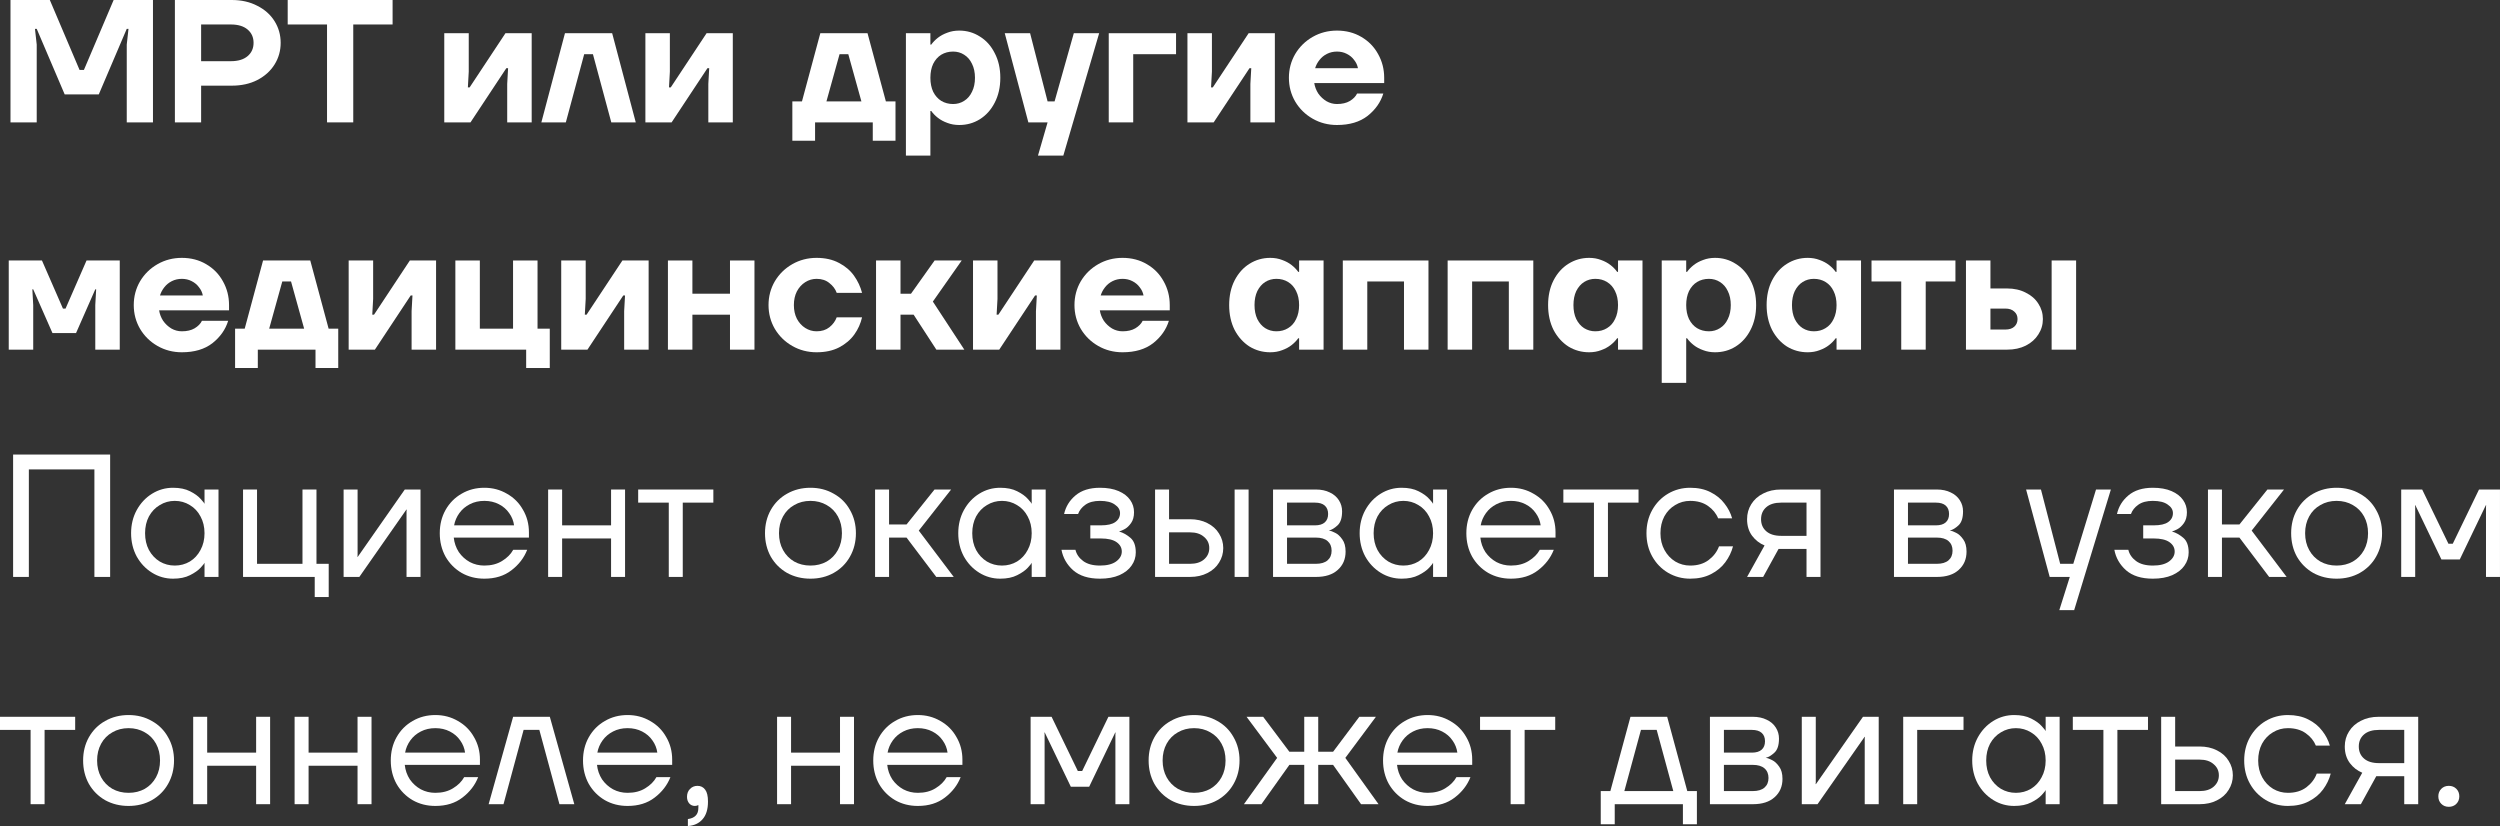 <?xml version="1.0" encoding="UTF-8"?> <svg xmlns="http://www.w3.org/2000/svg" viewBox="0 0 285.998 94.5" fill="none"><rect x="0" y="0" width="285.998" height="94.5" fill="#333333" stroke="none"/><path d="M1.2 14V0H5.7L9.1 8H9.6L13 0H17.5V14H14.5V5.1L14.7 3.3H14.5L11.3 10.8H7.4L4.2 3.3H4L4.2 5.1V14H1.2Z" fill="white"></path><path d="M20.008 14V0H26.508C27.615 0 28.588 0.22 29.428 0.66C30.282 1.087 30.942 1.673 31.408 2.42C31.875 3.167 32.108 3.993 32.108 4.9C32.108 5.807 31.875 6.633 31.408 7.38C30.942 8.127 30.282 8.72 29.428 9.16C28.588 9.587 27.615 9.8 26.508 9.8H23.008V14H20.008ZM26.408 7C27.235 7 27.875 6.807 28.328 6.42C28.782 6.033 29.008 5.527 29.008 4.9C29.008 4.273 28.782 3.767 28.328 3.38C27.875 2.993 27.235 2.8 26.408 2.8H23.008V7H26.408Z" fill="white"></path><path d="M37.412 14V2.8H32.912V0H44.912V2.8H40.412V14H37.412Z" fill="white"></path><path d="M50.824 14V3.8H53.624V8.2L53.524 10H53.724L57.824 3.8H60.824V14H58.024V9.6L58.124 7.8H57.924L53.824 14H50.824Z" fill="white"></path><path d="M61.931 14L64.631 3.8H70.031L72.731 14H69.931L67.831 6.2H66.831L64.731 14H61.931Z" fill="white"></path><path d="M73.832 14V3.8H76.632V8.2L76.532 10H76.732L80.832 3.8H83.832V14H81.032V9.6L81.132 7.8H80.932L76.832 14H73.832Z" fill="white"></path><path d="M90.644 16.1V11.6H91.744L93.844 3.8H99.244L101.344 11.6H102.444V16.1H99.844V14H93.244V16.1H90.644ZM94.544 11.6H98.544L97.044 6.2H96.044L94.544 11.6Z" fill="white"></path><path d="M103.636 17.8V3.8H106.436V5.1H106.536C106.736 4.82 106.989 4.56 107.296 4.32C107.603 4.08 107.963 3.887 108.376 3.74C108.789 3.58 109.243 3.5 109.736 3.5C110.603 3.5 111.389 3.727 112.096 4.18C112.816 4.62 113.383 5.253 113.796 6.08C114.223 6.893 114.436 7.833 114.436 8.9C114.436 9.967 114.223 10.913 113.796 11.74C113.383 12.553 112.816 13.187 112.096 13.64C111.389 14.08 110.603 14.3 109.736 14.3C109.243 14.3 108.789 14.22 108.376 14.06C107.963 13.913 107.603 13.72 107.296 13.48C106.989 13.24 106.736 12.98 106.536 12.7H106.436V17.8H103.636ZM109.036 11.9C109.503 11.9 109.923 11.78 110.296 11.54C110.683 11.3 110.983 10.953 111.196 10.5C111.423 10.047 111.536 9.513 111.536 8.9C111.536 8.287 111.423 7.753 111.196 7.3C110.983 6.847 110.683 6.5 110.296 6.26C109.923 6.02 109.503 5.9 109.036 5.9C108.529 5.9 108.076 6.02 107.676 6.26C107.289 6.5 106.983 6.847 106.756 7.3C106.543 7.753 106.436 8.287 106.436 8.9C106.436 9.513 106.543 10.047 106.756 10.5C106.983 10.953 107.289 11.3 107.676 11.54C108.076 11.78 108.529 11.9 109.036 11.9Z" fill="white"></path><path d="M118.743 17.8L119.843 14H117.643L114.943 3.8H117.843L119.843 11.6H120.643L122.843 3.8H125.743L121.643 17.8H118.743Z" fill="white"></path><path d="M126.839 14V3.8H134.539V6.2H129.639V14H126.839Z" fill="white"></path><path d="M135.843 14V3.8H138.643V8.2L138.543 10H138.743L142.843 3.8H145.843V14H143.043V9.6L143.143 7.8H142.943L138.843 14H135.843Z" fill="white"></path><path d="M152.95 14.3C151.937 14.3 151.01 14.06 150.17 13.58C149.33 13.1 148.663 12.447 148.17 11.62C147.69 10.793 147.45 9.887 147.45 8.9C147.45 7.913 147.69 7.007 148.17 6.18C148.663 5.353 149.33 4.7 150.17 4.22C151.01 3.74 151.937 3.5 152.95 3.5C153.99 3.5 154.917 3.74 155.73 4.22C156.557 4.7 157.197 5.353 157.65 6.18C158.117 7.007 158.35 7.913 158.35 8.9V9.5H150.35C150.417 9.927 150.57 10.327 150.81 10.7C151.063 11.06 151.377 11.353 151.75 11.58C152.123 11.793 152.523 11.9 152.95 11.9C153.537 11.9 154.023 11.787 154.41 11.56C154.81 11.32 155.09 11.033 155.25 10.7H158.25C157.943 11.7 157.343 12.553 156.45 13.26C155.557 13.953 154.39 14.3 152.95 14.3ZM155.35 7.8C155.283 7.453 155.137 7.14 154.91 6.86C154.697 6.567 154.417 6.333 154.07 6.16C153.737 5.987 153.363 5.9 152.95 5.9C152.537 5.9 152.157 5.987 151.81 6.16C151.463 6.333 151.177 6.567 150.95 6.86C150.723 7.14 150.557 7.453 150.45 7.8H155.35Z" fill="white"></path><path d="M1 40V29.8H4.8L7.2 35.3H7.5L9.9 29.8H13.7V40H10.9V34.9L11 33.1H10.9L8.7 38.1H6L3.8 33.1H3.7L3.8 34.9V40H1Z" fill="white"></path><path d="M20.802 40.3C19.789 40.3 18.862 40.06 18.022 39.58C17.182 39.1 16.516 38.447 16.022 37.62C15.542 36.793 15.302 35.887 15.302 34.9C15.302 33.913 15.542 33.007 16.022 32.18C16.516 31.353 17.182 30.7 18.022 30.22C18.862 29.74 19.789 29.5 20.802 29.5C21.842 29.5 22.769 29.74 23.582 30.22C24.409 30.7 25.049 31.353 25.502 32.18C25.969 33.007 26.202 33.913 26.202 34.9V35.5H18.202C18.269 35.927 18.422 36.327 18.662 36.7C18.916 37.06 19.229 37.353 19.602 37.58C19.976 37.793 20.376 37.9 20.802 37.9C21.389 37.9 21.876 37.787 22.262 37.56C22.662 37.32 22.942 37.033 23.102 36.7H26.102C25.796 37.7 25.196 38.553 24.302 39.26C23.409 39.953 22.242 40.3 20.802 40.3ZM23.202 33.8C23.136 33.453 22.989 33.14 22.762 32.86C22.549 32.567 22.269 32.333 21.922 32.16C21.589 31.987 21.216 31.9 20.802 31.9C20.389 31.9 20.009 31.987 19.662 32.16C19.316 32.333 19.029 32.567 18.802 32.86C18.576 33.14 18.409 33.453 18.302 33.8H23.202Z" fill="white"></path><path d="M26.894 42.1V37.6H27.994L30.094 29.8H35.494L37.594 37.6H38.694V42.1H36.094V40H29.494V42.1H26.894ZM30.794 37.6H34.794L33.294 32.2H32.294L30.794 37.6Z" fill="white"></path><path d="M39.887 40V29.8H42.687V34.2L42.587 36H42.787L46.886 29.8H49.886V40H47.086V35.6L47.186 33.8H46.986L42.887 40H39.887Z" fill="white"></path><path d="M60.193 42.1V40H52.093V29.8H54.893V37.6H58.693V29.8H61.493V37.6H62.893V42.1H60.193Z" fill="white"></path><path d="M64.203 40V29.8H67.003V34.2L66.903 36H67.103L71.203 29.8H74.203V40H71.403V35.6L71.503 33.8H71.303L67.203 40H64.203Z" fill="white"></path><path d="M76.41 40V29.8H79.21V33.6H83.51V29.8H86.31V40H83.51V36H79.21V40H76.41Z" fill="white"></path><path d="M93.419 40.3C92.406 40.3 91.479 40.06 90.639 39.58C89.799 39.1 89.132 38.447 88.639 37.62C88.159 36.793 87.919 35.887 87.919 34.9C87.919 33.913 88.159 33.007 88.639 32.18C89.132 31.353 89.799 30.7 90.639 30.22C91.479 29.74 92.406 29.5 93.419 29.5C94.406 29.5 95.259 29.693 95.979 30.08C96.699 30.453 97.272 30.94 97.699 31.54C98.126 32.14 98.432 32.793 98.619 33.5H95.719C95.559 33.06 95.279 32.687 94.879 32.38C94.492 32.06 94.006 31.9 93.419 31.9C92.952 31.9 92.519 32.027 92.119 32.28C91.719 32.533 91.399 32.887 91.159 33.34C90.932 33.793 90.819 34.313 90.819 34.9C90.819 35.487 90.932 36.007 91.159 36.46C91.399 36.913 91.719 37.267 92.119 37.52C92.519 37.773 92.952 37.9 93.419 37.9C94.006 37.9 94.492 37.747 94.879 37.44C95.279 37.12 95.559 36.74 95.719 36.3H98.619C98.459 37.007 98.166 37.66 97.739 38.26C97.312 38.86 96.732 39.353 95.999 39.74C95.279 40.113 94.419 40.3 93.419 40.3Z" fill="white"></path><path d="M100.218 40V29.8H103.018V33.6H104.218L106.918 29.8H110.018L106.718 34.5L110.318 40H107.118L104.518 36H103.018V40H100.218Z" fill="white"></path><path d="M111.312 40V29.8H114.112V34.2L114.012 36H114.212L118.312 29.8H121.312V40H118.512V35.6L118.612 33.8H118.412L114.312 40H111.312Z" fill="white"></path><path d="M128.419 40.3C127.406 40.3 126.479 40.06 125.639 39.58C124.799 39.1 124.132 38.447 123.639 37.62C123.159 36.793 122.919 35.887 122.919 34.9C122.919 33.913 123.159 33.007 123.639 32.18C124.132 31.353 124.799 30.7 125.639 30.22C126.479 29.74 127.406 29.5 128.419 29.5C129.459 29.5 130.386 29.74 131.199 30.22C132.026 30.7 132.666 31.353 133.119 32.18C133.586 33.007 133.819 33.913 133.819 34.9V35.5H125.819C125.886 35.927 126.039 36.327 126.279 36.7C126.532 37.06 126.846 37.353 127.219 37.58C127.592 37.793 127.992 37.9 128.419 37.9C129.006 37.9 129.492 37.787 129.879 37.56C130.279 37.32 130.559 37.033 130.719 36.7H133.719C133.412 37.7 132.812 38.553 131.919 39.26C131.026 39.953 129.859 40.3 128.419 40.3ZM130.819 33.8C130.752 33.453 130.606 33.14 130.379 32.86C130.166 32.567 129.886 32.333 129.539 32.16C129.206 31.987 128.832 31.9 128.419 31.9C128.006 31.9 127.626 31.987 127.279 32.16C126.932 32.333 126.646 32.567 126.419 32.86C126.192 33.14 126.026 33.453 125.919 33.8H130.819Z" fill="white"></path><path d="M145.316 40.3C144.45 40.3 143.656 40.08 142.936 39.64C142.23 39.187 141.663 38.553 141.236 37.74C140.823 36.913 140.616 35.967 140.616 34.9C140.616 33.833 140.823 32.893 141.236 32.08C141.663 31.253 142.23 30.62 142.936 30.18C143.656 29.727 144.45 29.5 145.316 29.5C145.81 29.5 146.263 29.58 146.676 29.74C147.09 29.887 147.45 30.08 147.756 30.32C148.063 30.56 148.316 30.82 148.516 31.1H148.616V29.8H151.416V40H148.616V38.7H148.516C148.316 38.98 148.063 39.24 147.756 39.48C147.45 39.72 147.09 39.913 146.676 40.06C146.263 40.22 145.81 40.3 145.316 40.3ZM146.016 37.9C146.523 37.9 146.97 37.78 147.356 37.54C147.756 37.3 148.063 36.953 148.276 36.5C148.503 36.047 148.616 35.513 148.616 34.9C148.616 34.287 148.503 33.753 148.276 33.3C148.063 32.847 147.756 32.5 147.356 32.26C146.97 32.02 146.523 31.9 146.016 31.9C145.55 31.9 145.123 32.02 144.736 32.26C144.363 32.5 144.063 32.847 143.836 33.3C143.623 33.753 143.516 34.287 143.516 34.9C143.516 35.513 143.623 36.047 143.836 36.5C144.063 36.953 144.363 37.3 144.736 37.54C145.123 37.78 145.55 37.9 146.016 37.9Z" fill="white"></path><path d="M153.616 40V29.8H163.416V40H160.616V32.2H156.416V40H153.616Z" fill="white"></path><path d="M165.609 40V29.8H175.409V40H172.609V32.2H168.409V40H165.609Z" fill="white"></path><path d="M181.8 40.3C180.934 40.3 180.141 40.08 179.421 39.64C178.714 39.187 178.147 38.553 177.721 37.74C177.307 36.913 177.101 35.967 177.101 34.9C177.101 33.833 177.307 32.893 177.721 32.08C178.147 31.253 178.714 30.62 179.421 30.18C180.141 29.727 180.934 29.5 181.8 29.5C182.294 29.5 182.747 29.58 183.16 29.74C183.574 29.887 183.934 30.08 184.24 30.32C184.547 30.56 184.8 30.82 185 31.1H185.1V29.8H187.9V40H185.1V38.7H185C184.8 38.98 184.547 39.24 184.24 39.48C183.934 39.72 183.574 39.913 183.16 40.06C182.747 40.22 182.294 40.3 181.8 40.3ZM182.5 37.9C183.007 37.9 183.454 37.78 183.84 37.54C184.24 37.3 184.547 36.953 184.76 36.5C184.987 36.047 185.1 35.513 185.1 34.9C185.1 34.287 184.987 33.753 184.76 33.3C184.547 32.847 184.24 32.5 183.84 32.26C183.454 32.02 183.007 31.9 182.5 31.9C182.034 31.9 181.607 32.02 181.22 32.26C180.847 32.5 180.547 32.847 180.32 33.3C180.107 33.753 180.001 34.287 180.001 34.9C180.001 35.513 180.107 36.047 180.32 36.5C180.547 36.953 180.847 37.3 181.22 37.54C181.607 37.78 182.034 37.9 182.5 37.9Z" fill="white"></path><path d="M190.1 43.8V29.8H192.9V31.1H193C193.2 30.82 193.454 30.56 193.76 30.32C194.067 30.08 194.427 29.887 194.84 29.74C195.254 29.58 195.707 29.5 196.2 29.5C197.067 29.5 197.854 29.727 198.56 30.18C199.28 30.62 199.847 31.253 200.26 32.08C200.687 32.893 200.9 33.833 200.9 34.9C200.9 35.967 200.687 36.913 200.26 37.74C199.847 38.553 199.28 39.187 198.56 39.64C197.854 40.08 197.067 40.3 196.2 40.3C195.707 40.3 195.254 40.22 194.84 40.06C194.427 39.913 194.067 39.72 193.76 39.48C193.454 39.24 193.2 38.98 193 38.7H192.9V43.8H190.1ZM195.5 37.9C195.967 37.9 196.387 37.78 196.76 37.54C197.147 37.3 197.447 36.953 197.66 36.5C197.887 36.047 198 35.513 198 34.9C198 34.287 197.887 33.753 197.66 33.3C197.447 32.847 197.147 32.5 196.76 32.26C196.387 32.02 195.967 31.9 195.5 31.9C194.994 31.9 194.54 32.02 194.14 32.26C193.754 32.5 193.447 32.847 193.22 33.3C193.007 33.753 192.9 34.287 192.9 34.9C192.9 35.513 193.007 36.047 193.22 36.5C193.447 36.953 193.754 37.3 194.14 37.54C194.54 37.78 194.994 37.9 195.5 37.9Z" fill="white"></path><path d="M206.8 40.3C205.934 40.3 205.14 40.08 204.42 39.64C203.714 39.187 203.147 38.553 202.72 37.74C202.307 36.913 202.1 35.967 202.1 34.9C202.1 33.833 202.307 32.893 202.72 32.08C203.147 31.253 203.714 30.62 204.42 30.18C205.14 29.727 205.934 29.5 206.8 29.5C207.294 29.5 207.747 29.58 208.16 29.74C208.574 29.887 208.934 30.08 209.24 30.32C209.547 30.56 209.8 30.82 210 31.1H210.1V29.8H212.9V40H210.1V38.7H210C209.8 38.98 209.547 39.24 209.24 39.48C208.934 39.72 208.574 39.913 208.16 40.06C207.747 40.22 207.294 40.3 206.8 40.3ZM207.5 37.9C208.007 37.9 208.454 37.78 208.84 37.54C209.24 37.3 209.547 36.953 209.76 36.5C209.987 36.047 210.1 35.513 210.1 34.9C210.1 34.287 209.987 33.753 209.76 33.3C209.547 32.847 209.24 32.5 208.84 32.26C208.454 32.02 208.007 31.9 207.5 31.9C207.034 31.9 206.607 32.02 206.22 32.26C205.847 32.5 205.547 32.847 205.32 33.3C205.107 33.753 205 34.287 205 34.9C205 35.513 205.107 36.047 205.32 36.5C205.547 36.953 205.847 37.3 206.22 37.54C206.607 37.78 207.034 37.9 207.5 37.9Z" fill="white"></path><path d="M217.5 40V32.2H214.1V29.8H223.7V32.2H220.3V40H217.5Z" fill="white"></path><path d="M224.905 40V29.8H227.705V33H229.605C230.418 33 231.132 33.16 231.745 33.48C232.372 33.787 232.852 34.207 233.185 34.74C233.532 35.273 233.705 35.86 233.705 36.5C233.705 37.14 233.532 37.727 233.185 38.26C232.852 38.793 232.372 39.22 231.745 39.54C231.132 39.847 230.418 40 229.605 40H224.905ZM229.405 37.7C229.845 37.7 230.185 37.593 230.425 37.38C230.678 37.153 230.805 36.86 230.805 36.5C230.805 36.14 230.678 35.853 230.425 35.64C230.185 35.413 229.845 35.3 229.405 35.3H227.705V37.7H229.405ZM234.705 40V29.8H237.505V40H234.705Z" fill="white"></path><path d="M1.5 66V52H12.6V66H10.8V53.7H3.3V66H1.5Z" fill="white"></path><path d="M19.797 66.2C18.93 66.2 18.13 65.973 17.397 65.52C16.663 65.066 16.077 64.446 15.637 63.66C15.21 62.86 14.997 61.973 14.997 61C14.997 60.026 15.21 59.146 15.637 58.36C16.077 57.56 16.663 56.933 17.397 56.48C18.13 56.026 18.93 55.8 19.797 55.8C20.57 55.8 21.217 55.933 21.737 56.2C22.27 56.466 22.677 56.76 22.957 57.08C23.237 57.386 23.377 57.566 23.377 57.62H23.397V56H24.997V66H23.397V64.4H23.377C23.377 64.453 23.237 64.633 22.957 64.94C22.677 65.246 22.27 65.533 21.737 65.8C21.217 66.066 20.57 66.2 19.797 66.2ZM19.997 64.7C20.623 64.7 21.197 64.546 21.717 64.24C22.237 63.92 22.643 63.48 22.937 62.92C23.243 62.36 23.397 61.72 23.397 61C23.397 60.28 23.243 59.64 22.937 59.08C22.643 58.52 22.237 58.086 21.717 57.78C21.197 57.46 20.623 57.3 19.997 57.3C19.37 57.3 18.797 57.46 18.277 57.78C17.757 58.086 17.343 58.52 17.037 59.08C16.743 59.64 16.597 60.28 16.597 61C16.597 61.72 16.743 62.36 17.037 62.92C17.343 63.48 17.757 63.92 18.277 64.24C18.797 64.546 19.37 64.7 19.997 64.7Z" fill="white"></path><path d="M36.004 68.3V66H27.804V56H29.404V64.5H34.604V56H36.204V64.5H37.604V68.3H36.004Z" fill="white"></path><path d="M39.308 66V56H40.908V63.5L40.888 63.7H40.928L46.307 56H48.107V66H46.507V58.5L46.527 58.3H46.487L41.108 66H39.308Z" fill="white"></path><path d="M55.409 66.2C54.449 66.2 53.582 65.98 52.809 65.54C52.036 65.086 51.422 64.466 50.969 63.68C50.529 62.88 50.309 61.986 50.309 61C50.309 60.013 50.529 59.126 50.969 58.34C51.422 57.54 52.036 56.92 52.809 56.48C53.582 56.026 54.449 55.8 55.409 55.8C56.356 55.8 57.216 56.026 57.989 56.48C58.776 56.92 59.389 57.533 59.829 58.32C60.282 59.093 60.509 59.953 60.509 60.9V61.5H51.909C51.976 62.113 52.169 62.666 52.489 63.16C52.822 63.64 53.242 64.02 53.749 64.3C54.256 64.566 54.809 64.7 55.409 64.7C56.196 64.7 56.869 64.526 57.429 64.18C58.002 63.833 58.429 63.406 58.709 62.9H60.309C59.949 63.82 59.349 64.6 58.509 65.24C57.682 65.88 56.649 66.2 55.409 66.2ZM58.809 60.1C58.742 59.593 58.556 59.126 58.249 58.7C57.956 58.273 57.562 57.933 57.069 57.68C56.576 57.426 56.022 57.3 55.409 57.3C54.796 57.3 54.242 57.426 53.749 57.68C53.256 57.933 52.856 58.273 52.549 58.7C52.242 59.126 52.042 59.593 51.949 60.1H58.809Z" fill="white"></path><path d="M62.706 66V56H64.306V60.1H69.906V56H71.506V66H69.906V61.6H64.306V66H62.706Z" fill="white"></path><path d="M76.507 66V57.5H73.007V56H81.607V57.5H78.107V66H76.507Z" fill="white"></path><path d="M92.716 66.2C91.729 66.2 90.836 65.98 90.036 65.54C89.249 65.086 88.629 64.466 88.176 63.68C87.736 62.88 87.516 61.986 87.516 61C87.516 60.013 87.736 59.126 88.176 58.34C88.629 57.54 89.249 56.92 90.036 56.48C90.836 56.026 91.729 55.8 92.716 55.8C93.702 55.8 94.589 56.026 95.376 56.48C96.176 56.92 96.796 57.54 97.236 58.34C97.689 59.126 97.916 60.013 97.916 61C97.916 61.986 97.689 62.88 97.236 63.68C96.796 64.466 96.176 65.086 95.376 65.54C94.589 65.98 93.702 66.2 92.716 66.2ZM92.716 64.7C93.409 64.7 94.029 64.546 94.576 64.24C95.122 63.92 95.549 63.48 95.856 62.92C96.162 62.36 96.316 61.72 96.316 61C96.316 60.28 96.162 59.64 95.856 59.08C95.549 58.52 95.122 58.086 94.576 57.78C94.029 57.46 93.409 57.3 92.716 57.3C92.022 57.3 91.402 57.46 90.856 57.78C90.309 58.086 89.883 58.52 89.576 59.08C89.269 59.64 89.116 60.28 89.116 61C89.116 61.72 89.269 62.36 89.576 62.92C89.883 63.48 90.309 63.92 90.856 64.24C91.402 64.546 92.022 64.7 92.716 64.7Z" fill="white"></path><path d="M100.108 66V56H101.708V60H103.708L106.908 56H108.808L105.108 60.7L109.108 66H107.108L103.708 61.5H101.708V66H100.108Z" fill="white"></path><path d="M114.425 66.2C113.558 66.2 112.758 65.973 112.025 65.52C111.292 65.066 110.705 64.446 110.265 63.66C109.838 62.86 109.625 61.973 109.625 61C109.625 60.026 109.838 59.146 110.265 58.36C110.705 57.56 111.292 56.933 112.025 56.48C112.758 56.026 113.558 55.8 114.425 55.8C115.198 55.8 115.845 55.933 116.365 56.2C116.898 56.466 117.305 56.76 117.585 57.08C117.865 57.386 118.005 57.566 118.005 57.62H118.025V56H119.625V66H118.025V64.4H118.005C118.005 64.453 117.865 64.633 117.585 64.94C117.305 65.246 116.898 65.533 116.365 65.8C115.845 66.066 115.198 66.2 114.425 66.2ZM114.625 64.7C115.252 64.7 115.825 64.546 116.345 64.24C116.865 63.92 117.272 63.48 117.565 62.92C117.872 62.36 118.025 61.72 118.025 61C118.025 60.28 117.872 59.64 117.565 59.08C117.272 58.52 116.865 58.086 116.345 57.78C115.825 57.46 115.252 57.3 114.625 57.3C113.998 57.3 113.425 57.46 112.905 57.78C112.385 58.086 111.972 58.52 111.665 59.08C111.372 59.64 111.225 60.28 111.225 61C111.225 61.72 111.372 62.36 111.665 62.92C111.972 63.48 112.385 63.92 112.905 64.24C113.425 64.546 113.998 64.7 114.625 64.7Z" fill="white"></path><path d="M125.832 66.2C124.526 66.2 123.506 65.88 122.772 65.24C122.052 64.6 121.606 63.82 121.432 62.9H123.032C123.152 63.406 123.446 63.833 123.912 64.18C124.379 64.526 125.019 64.7 125.832 64.7C126.632 64.7 127.246 64.546 127.672 64.24C128.112 63.92 128.332 63.54 128.332 63.1C128.332 62.66 128.132 62.3 127.732 62.02C127.332 61.74 126.732 61.6 125.932 61.6H124.732V60.1H125.932C126.692 60.1 127.246 59.973 127.592 59.72C127.952 59.466 128.132 59.126 128.132 58.7C128.132 58.313 127.932 57.986 127.532 57.72C127.146 57.44 126.579 57.3 125.832 57.3C125.139 57.3 124.586 57.446 124.172 57.74C123.759 58.033 123.479 58.386 123.332 58.8H121.732C121.919 57.96 122.352 57.253 123.032 56.68C123.726 56.093 124.659 55.8 125.832 55.8C126.672 55.8 127.386 55.926 127.972 56.18C128.559 56.433 128.999 56.773 129.292 57.2C129.586 57.613 129.732 58.08 129.732 58.6C129.732 59.106 129.619 59.52 129.392 59.84C129.166 60.16 128.926 60.386 128.672 60.52C128.432 60.653 128.219 60.746 128.032 60.8V60.82H128.072C128.486 60.94 128.899 61.173 129.312 61.52C129.726 61.866 129.932 62.426 129.932 63.2C129.932 63.746 129.772 64.246 129.452 64.7C129.146 65.153 128.679 65.52 128.052 65.8C127.439 66.066 126.699 66.2 125.832 66.2Z" fill="white"></path><path d="M132.139 66V56H133.739V59.4H136.139C136.886 59.4 137.546 59.546 138.119 59.84C138.706 60.133 139.152 60.533 139.459 61.04C139.779 61.546 139.939 62.1 139.939 62.7C139.939 63.3 139.779 63.853 139.459 64.36C139.152 64.866 138.706 65.266 138.119 65.56C137.546 65.853 136.886 66 136.139 66H132.139ZM136.139 64.5C136.819 64.5 137.352 64.333 137.739 64C138.139 63.653 138.339 63.22 138.339 62.7C138.339 62.18 138.139 61.753 137.739 61.42C137.352 61.073 136.819 60.9 136.139 60.9H133.739V64.5H136.139ZM141.239 66V56H142.839V66H141.239Z" fill="white"></path><path d="M145.635 66V56H150.535C151.148 56 151.682 56.113 152.135 56.34C152.588 56.553 152.935 56.853 153.175 57.24C153.415 57.613 153.535 58.033 153.535 58.5C153.535 59.246 153.362 59.78 153.015 60.1C152.668 60.42 152.348 60.613 152.055 60.68H152.035V60.7H152.055C152.242 60.726 152.475 60.813 152.755 60.96C153.035 61.093 153.302 61.34 153.555 61.7C153.808 62.046 153.935 62.513 153.935 63.1C153.935 63.966 153.635 64.666 153.035 65.2C152.448 65.733 151.622 66 150.555 66H145.635ZM150.535 64.5C151.122 64.5 151.568 64.366 151.875 64.1C152.182 63.833 152.335 63.466 152.335 63C152.335 62.533 152.182 62.166 151.875 61.9C151.568 61.633 151.122 61.5 150.535 61.5H147.235V64.5H150.535ZM150.435 60.1C150.928 60.1 151.302 59.986 151.555 59.76C151.808 59.533 151.935 59.213 151.935 58.8C151.935 58.386 151.808 58.066 151.555 57.84C151.302 57.613 150.928 57.5 150.435 57.5H147.235V60.1H150.435Z" fill="white"></path><path d="M160.343 66.2C159.476 66.2 158.676 65.973 157.943 65.52C157.21 65.066 156.623 64.446 156.183 63.66C155.756 62.86 155.543 61.973 155.543 61C155.543 60.026 155.756 59.146 156.183 58.36C156.623 57.56 157.21 56.933 157.943 56.48C158.676 56.026 159.476 55.8 160.343 55.8C161.116 55.8 161.763 55.933 162.283 56.2C162.816 56.466 163.223 56.76 163.503 57.08C163.783 57.386 163.923 57.566 163.923 57.62H163.943V56H165.543V66H163.943V64.4H163.923C163.923 64.453 163.783 64.633 163.503 64.94C163.223 65.246 162.816 65.533 162.283 65.8C161.763 66.066 161.116 66.2 160.343 66.2ZM160.543 64.7C161.17 64.7 161.743 64.546 162.263 64.24C162.783 63.92 163.19 63.48 163.483 62.92C163.79 62.36 163.943 61.72 163.943 61C163.943 60.28 163.79 59.64 163.483 59.08C163.19 58.52 162.783 58.086 162.263 57.78C161.743 57.46 161.17 57.3 160.543 57.3C159.916 57.3 159.343 57.46 158.823 57.78C158.303 58.086 157.89 58.52 157.583 59.08C157.29 59.64 157.143 60.28 157.143 61C157.143 61.72 157.29 62.36 157.583 62.92C157.89 63.48 158.303 63.92 158.823 64.24C159.343 64.546 159.916 64.7 160.543 64.7Z" fill="white"></path><path d="M172.85 66.2C171.89 66.2 171.023 65.98 170.25 65.54C169.477 65.086 168.863 64.466 168.41 63.68C167.97 62.88 167.75 61.986 167.75 61C167.75 60.013 167.97 59.126 168.41 58.34C168.863 57.54 169.477 56.92 170.25 56.48C171.023 56.026 171.89 55.8 172.85 55.8C173.797 55.8 174.657 56.026 175.43 56.48C176.217 56.92 176.83 57.533 177.27 58.32C177.723 59.093 177.95 59.953 177.95 60.9V61.5H169.35C169.417 62.113 169.61 62.666 169.93 63.16C170.263 63.64 170.683 64.02 171.19 64.3C171.697 64.566 172.25 64.7 172.85 64.7C173.637 64.7 174.31 64.526 174.87 64.18C175.443 63.833 175.87 63.406 176.15 62.9H177.75C177.39 63.82 176.79 64.6 175.95 65.24C175.123 65.88 174.09 66.2 172.85 66.2ZM176.25 60.1C176.183 59.593 175.997 59.126 175.69 58.7C175.397 58.273 175.003 57.933 174.51 57.68C174.017 57.426 173.463 57.3 172.85 57.3C172.237 57.3 171.683 57.426 171.19 57.68C170.697 57.933 170.297 58.273 169.99 58.7C169.683 59.126 169.483 59.593 169.39 60.1H176.25Z" fill="white"></path><path d="M182.347 66V57.5H178.847V56H187.447V57.5H183.947V66H182.347Z" fill="white"></path><path d="M193.355 66.2C192.435 66.2 191.588 65.973 190.815 65.52C190.055 65.066 189.455 64.446 189.015 63.66C188.575 62.873 188.355 61.986 188.355 61C188.355 60.013 188.575 59.126 189.015 58.34C189.455 57.553 190.055 56.933 190.815 56.48C191.588 56.026 192.435 55.8 193.355 55.8C194.248 55.8 195.022 55.966 195.675 56.3C196.342 56.633 196.875 57.066 197.275 57.6C197.688 58.12 197.982 58.686 198.155 59.3H196.555C196.328 58.74 195.942 58.266 195.395 57.88C194.848 57.493 194.168 57.3 193.355 57.3C192.728 57.3 192.155 57.46 191.635 57.78C191.115 58.086 190.702 58.52 190.395 59.08C190.102 59.64 189.955 60.28 189.955 61C189.955 61.72 190.108 62.36 190.415 62.92C190.722 63.48 191.135 63.92 191.655 64.24C192.175 64.546 192.742 64.7 193.355 64.7C194.208 64.7 194.915 64.486 195.475 64.06C196.035 63.633 196.428 63.113 196.655 62.5H198.255C198.082 63.153 197.788 63.76 197.375 64.32C196.962 64.88 196.415 65.333 195.735 65.68C195.068 66.026 194.275 66.2 193.355 66.2Z" fill="white"></path><path d="M201.864 62.4C201.304 62.173 200.83 61.806 200.444 61.3C200.057 60.78 199.864 60.146 199.864 59.4C199.864 58.76 200.024 58.186 200.344 57.68C200.664 57.16 201.117 56.753 201.704 56.46C202.29 56.153 202.97 56 203.744 56H208.264V66H206.664V62.8H203.884C203.83 62.8 203.764 62.8 203.684 62.8C203.617 62.8 203.544 62.8 203.464 62.8L201.704 66H199.864L201.864 62.4ZM206.664 61.3V57.5H203.764C203.03 57.5 202.464 57.673 202.064 58.02C201.664 58.366 201.464 58.826 201.464 59.4C201.464 59.973 201.664 60.433 202.064 60.78C202.464 61.126 203.03 61.3 203.764 61.3H206.664Z" fill="white"></path><path d="M216.67 66V56H221.57C222.183 56 222.717 56.113 223.17 56.34C223.623 56.553 223.97 56.853 224.21 57.24C224.45 57.613 224.57 58.033 224.57 58.5C224.57 59.246 224.397 59.78 224.05 60.1C223.703 60.42 223.383 60.613 223.09 60.68H223.07V60.7H223.09C223.277 60.726 223.51 60.813 223.79 60.96C224.07 61.093 224.337 61.34 224.59 61.7C224.843 62.046 224.97 62.513 224.97 63.1C224.97 63.966 224.67 64.666 224.07 65.2C223.483 65.733 222.657 66 221.59 66H216.67ZM221.57 64.5C222.157 64.5 222.603 64.366 222.91 64.1C223.217 63.833 223.37 63.466 223.37 63C223.37 62.533 223.217 62.166 222.91 61.9C222.603 61.633 222.157 61.5 221.57 61.5H218.27V64.5H221.57ZM221.47 60.1C221.963 60.1 222.337 59.986 222.59 59.76C222.843 59.533 222.97 59.213 222.97 58.8C222.97 58.386 222.843 58.066 222.59 57.84C222.337 57.613 221.963 57.5 221.47 57.5H218.27V60.1H221.47Z" fill="white"></path><path d="M235.583 69.8L236.783 66H234.483L231.783 56H233.483L235.683 64.5H237.183L239.783 56H241.483L237.283 69.8H235.583Z" fill="white"></path><path d="M246.281 66.2C244.974 66.2 243.954 65.88 243.221 65.24C242.501 64.6 242.054 63.82 241.881 62.9H243.481C243.601 63.406 243.894 63.833 244.361 64.18C244.827 64.526 245.467 64.7 246.281 64.7C247.081 64.7 247.694 64.546 248.121 64.24C248.561 63.92 248.781 63.54 248.781 63.1C248.781 62.66 248.581 62.3 248.181 62.02C247.781 61.74 247.181 61.6 246.381 61.6H245.181V60.1H246.381C247.141 60.1 247.694 59.973 248.041 59.72C248.401 59.466 248.581 59.126 248.581 58.7C248.581 58.313 248.381 57.986 247.981 57.72C247.594 57.44 247.027 57.3 246.281 57.3C245.587 57.3 245.034 57.446 244.621 57.74C244.207 58.033 243.927 58.386 243.781 58.8H242.181C242.367 57.96 242.801 57.253 243.481 56.68C244.174 56.093 245.107 55.8 246.281 55.8C247.121 55.8 247.834 55.926 248.421 56.18C249.007 56.433 249.447 56.773 249.741 57.2C250.034 57.613 250.181 58.08 250.181 58.6C250.181 59.106 250.066 59.52 249.841 59.84C249.614 60.16 249.374 60.386 249.121 60.52C248.881 60.653 248.667 60.746 248.481 60.8V60.82H248.521C248.934 60.94 249.347 61.173 249.761 61.52C250.174 61.866 250.381 62.426 250.381 63.2C250.381 63.746 250.221 64.246 249.901 64.7C249.594 65.153 249.127 65.52 248.501 65.8C247.887 66.066 247.147 66.2 246.281 66.2Z" fill="white"></path><path d="M252.589 66V56H254.189V60H256.189L259.389 56H261.289L257.589 60.7L261.589 66H259.589L256.189 61.5H254.189V66H252.589Z" fill="white"></path><path d="M267.304 66.2C266.319 66.2 265.424 65.98 264.626 65.54C263.839 65.086 263.219 64.466 262.764 63.68C262.324 62.88 262.106 61.986 262.106 61C262.106 60.013 262.324 59.126 262.764 58.34C263.219 57.54 263.839 56.92 264.626 56.48C265.424 56.026 266.319 55.8 267.304 55.8C268.291 55.8 269.179 56.026 269.964 56.48C270.763 56.92 271.386 57.54 271.826 58.34C272.278 59.126 272.506 60.013 272.506 61C272.506 61.986 272.278 62.88 271.826 63.68C271.386 64.466 270.763 65.086 269.964 65.54C269.179 65.98 268.291 66.2 267.304 66.2ZM267.304 64.7C267.999 64.7 268.619 64.546 269.166 64.24C269.711 63.92 270.139 63.48 270.446 62.92C270.751 62.36 270.903 61.72 270.903 61C270.903 60.28 270.751 59.64 270.446 59.08C270.139 58.52 269.711 58.086 269.166 57.78C268.619 57.46 267.999 57.3 267.304 57.3C266.611 57.3 265.991 57.46 265.446 57.78C264.899 58.086 264.471 58.52 264.166 59.08C263.859 59.64 263.704 60.28 263.704 61C263.704 61.72 263.859 62.36 264.166 62.92C264.471 63.48 264.899 63.92 265.446 64.24C265.991 64.546 266.611 64.7 267.304 64.7Z" fill="white"></path><path d="M274.696 66V56H277.096L280.096 62.2H280.596L283.596 56H285.996V66H284.396V58L284.416 57.8H284.376L281.396 64H279.296L276.316 57.8H276.276L276.296 58V66H274.696Z" fill="white"></path><path d="M3.5 91.999V83.5H0V82H8.6V83.5H5.1V91.999H3.5Z" fill="white"></path><path d="M14.709 92.199C13.722 92.199 12.829 91.979 12.029 91.539C11.242 91.086 10.622 90.466 10.169 89.68C9.729 88.88 9.509 87.986 9.509 87C9.509 86.013 9.729 85.126 10.169 84.34C10.622 83.54 11.242 82.92 12.029 82.48C12.829 82.026 13.722 81.8 14.709 81.8C15.695 81.8 16.582 82.026 17.369 82.48C18.168 82.92 18.788 83.54 19.228 84.34C19.682 85.126 19.908 86.013 19.908 87C19.908 87.986 19.682 88.88 19.228 89.68C18.788 90.466 18.168 91.086 17.369 91.539C16.582 91.979 15.695 92.199 14.709 92.199ZM14.709 90.699C15.402 90.699 16.022 90.546 16.569 90.239C17.115 89.92 17.542 89.48 17.849 88.92C18.155 88.36 18.308 87.72 18.308 87C18.308 86.28 18.155 85.64 17.849 85.08C17.542 84.52 17.115 84.086 16.569 83.78C16.022 83.46 15.402 83.3 14.709 83.3C14.015 83.3 13.395 83.46 12.849 83.78C12.302 84.086 11.875 84.52 11.569 85.08C11.262 85.64 11.109 86.28 11.109 87C11.109 87.72 11.262 88.36 11.569 88.92C11.875 89.48 12.302 89.92 12.849 90.239C13.395 90.546 14.015 90.699 14.709 90.699Z" fill="white"></path><path d="M22.101 91.999V82H23.701V86.1H29.301V82H30.901V91.999H29.301V87.6H23.701V91.999H22.101Z" fill="white"></path><path d="M33.702 91.999V82H35.302V86.1H40.902V82H42.502V91.999H40.902V87.6H35.302V91.999H33.702Z" fill="white"></path><path d="M49.804 92.199C48.844 92.199 47.977 91.979 47.204 91.539C46.43 91.086 45.817 90.466 45.364 89.68C44.924 88.88 44.704 87.986 44.704 87C44.704 86.013 44.924 85.126 45.364 84.34C45.817 83.54 46.43 82.92 47.204 82.48C47.977 82.026 48.844 81.8 49.804 81.8C50.75 81.8 51.61 82.026 52.384 82.48C53.17 82.92 53.784 83.533 54.224 84.32C54.677 85.093 54.904 85.953 54.904 86.9V87.5H46.304C46.37 88.113 46.564 88.666 46.884 89.16C47.217 89.64 47.637 90.02 48.144 90.299C48.65 90.566 49.204 90.699 49.804 90.699C50.59 90.699 51.264 90.526 51.824 90.179C52.397 89.833 52.824 89.406 53.104 88.9H54.704C54.344 89.82 53.744 90.599 52.904 91.239C52.077 91.879 51.044 92.199 49.804 92.199ZM53.204 86.1C53.137 85.593 52.95 85.126 52.644 84.7C52.35 84.273 51.957 83.933 51.464 83.68C50.97 83.426 50.417 83.3 49.804 83.3C49.19 83.3 48.637 83.426 48.144 83.68C47.65 83.933 47.25 84.273 46.944 84.7C46.637 85.126 46.437 85.593 46.344 86.1H53.204Z" fill="white"></path><path d="M55.9 91.999L58.7 82H62.9L65.7 91.999H64L61.7 83.5H59.9L57.6 91.999H55.9Z" fill="white"></path><path d="M71.796 92.199C70.836 92.199 69.969 91.979 69.196 91.539C68.422 91.086 67.809 90.466 67.356 89.68C66.916 88.88 66.696 87.986 66.696 87C66.696 86.013 66.916 85.126 67.356 84.34C67.809 83.54 68.422 82.92 69.196 82.48C69.969 82.026 70.836 81.8 71.796 81.8C72.742 81.8 73.602 82.026 74.376 82.48C75.162 82.92 75.776 83.533 76.216 84.32C76.669 85.093 76.896 85.953 76.896 86.9V87.5H68.296C68.362 88.113 68.556 88.666 68.876 89.16C69.209 89.64 69.629 90.02 70.136 90.299C70.642 90.566 71.196 90.699 71.796 90.699C72.582 90.699 73.256 90.526 73.816 90.179C74.389 89.833 74.816 89.406 75.096 88.9H76.696C76.336 89.82 75.736 90.599 74.896 91.239C74.069 91.879 73.036 92.199 71.796 92.199ZM75.196 86.1C75.129 85.593 74.942 85.126 74.636 84.7C74.342 84.273 73.949 83.933 73.456 83.68C72.962 83.426 72.409 83.3 71.796 83.3C71.182 83.3 70.629 83.426 70.136 83.68C69.642 83.933 69.242 84.273 68.936 84.7C68.629 85.126 68.429 85.593 68.336 86.1H75.196Z" fill="white"></path><path d="M78.693 93.699C79.093 93.646 79.393 93.513 79.593 93.299C79.793 93.099 79.893 92.799 79.893 92.399C79.893 92.373 79.893 92.319 79.893 92.239C79.893 92.173 79.893 92.126 79.893 92.099C79.759 92.166 79.626 92.199 79.493 92.199C79.239 92.199 79.026 92.106 78.853 91.919C78.679 91.719 78.593 91.466 78.593 91.159C78.593 90.786 78.706 90.486 78.933 90.259C79.159 90.02 79.446 89.9 79.793 89.9C80.166 89.9 80.459 90.046 80.673 90.339C80.886 90.619 80.993 91.073 80.993 91.699C80.993 92.579 80.786 93.253 80.373 93.719C79.973 94.186 79.413 94.446 78.693 94.499V93.699Z" fill="white"></path><path d="M88.897 91.999V82H90.497V86.1H96.097V82H97.697V91.999H96.097V87.6H90.497V91.999H88.897Z" fill="white"></path><path d="M104.999 92.199C104.039 92.199 103.172 91.979 102.399 91.539C101.625 91.086 101.012 90.466 100.559 89.68C100.119 88.88 99.899 87.986 99.899 87C99.899 86.013 100.119 85.126 100.559 84.34C101.012 83.54 101.625 82.92 102.399 82.48C103.172 82.026 104.039 81.8 104.999 81.8C105.945 81.8 106.805 82.026 107.579 82.48C108.365 82.92 108.979 83.533 109.419 84.32C109.872 85.093 110.099 85.953 110.099 86.9V87.5H101.499C101.565 88.113 101.759 88.666 102.079 89.16C102.412 89.64 102.832 90.02 103.339 90.299C103.845 90.566 104.399 90.699 104.999 90.699C105.785 90.699 106.459 90.526 107.019 90.179C107.592 89.833 108.019 89.406 108.299 88.9H109.899C109.539 89.82 108.939 90.599 108.099 91.239C107.272 91.879 106.239 92.199 104.999 92.199ZM108.399 86.1C108.332 85.593 108.145 85.126 107.839 84.7C107.545 84.273 107.152 83.933 106.659 83.68C106.165 83.426 105.612 83.3 104.999 83.3C104.385 83.3 103.832 83.426 103.339 83.68C102.845 83.933 102.445 84.273 102.139 84.7C101.832 85.126 101.632 85.593 101.539 86.1H108.399Z" fill="white"></path><path d="M117.901 91.999V82H120.301L123.301 88.2H123.801L126.801 82H129.201V91.999H127.601V84L127.621 83.8H127.581L124.601 90H122.501L119.521 83.8H119.481L119.501 84V91.999H117.901Z" fill="white"></path><path d="M136.602 92.199C135.616 92.199 134.723 91.979 133.923 91.539C133.136 91.086 132.516 90.466 132.063 89.68C131.622 88.88 131.402 87.986 131.402 87C131.402 86.013 131.622 85.126 132.063 84.34C132.516 83.54 133.136 82.92 133.923 82.48C134.723 82.026 135.616 81.8 136.602 81.8C137.589 81.8 138.476 82.026 139.262 82.48C140.062 82.92 140.682 83.54 141.122 84.34C141.576 85.126 141.802 86.013 141.802 87C141.802 87.986 141.576 88.88 141.122 89.68C140.682 90.466 140.062 91.086 139.262 91.539C138.476 91.979 137.589 92.199 136.602 92.199ZM136.602 90.699C137.296 90.699 137.916 90.546 138.462 90.239C139.009 89.92 139.436 89.48 139.742 88.92C140.049 88.36 140.202 87.72 140.202 87C140.202 86.28 140.049 85.64 139.742 85.08C139.436 84.52 139.009 84.086 138.462 83.78C137.916 83.46 137.296 83.3 136.602 83.3C135.909 83.3 135.289 83.46 134.742 83.78C134.196 84.086 133.769 84.52 133.462 85.08C133.156 85.64 133.003 86.28 133.003 87C133.003 87.72 133.156 88.36 133.462 88.92C133.769 89.48 134.196 89.92 134.742 90.239C135.289 90.546 135.909 90.699 136.602 90.699Z" fill="white"></path><path d="M142.304 91.999L146.104 86.7L142.604 82H144.504L147.504 86H149.204V82H150.804V86H152.504L155.504 82H157.404L153.904 86.7L157.704 91.999H155.704L152.504 87.5H150.804V91.999H149.204V87.5H147.504L144.304 91.999H142.304Z" fill="white"></path><path d="M163.319 92.199C162.359 92.199 161.492 91.979 160.719 91.539C159.945 91.086 159.332 90.466 158.879 89.68C158.439 88.88 158.219 87.986 158.219 87C158.219 86.013 158.439 85.126 158.879 84.34C159.332 83.54 159.945 82.92 160.719 82.48C161.492 82.026 162.359 81.8 163.319 81.8C164.265 81.8 165.125 82.026 165.899 82.48C166.685 82.92 167.299 83.533 167.739 84.32C168.192 85.093 168.419 85.953 168.419 86.9V87.5H159.819C159.885 88.113 160.079 88.666 160.399 89.16C160.732 89.64 161.152 90.02 161.659 90.299C162.165 90.566 162.719 90.699 163.319 90.699C164.105 90.699 164.779 90.526 165.339 90.179C165.912 89.833 166.339 89.406 166.619 88.9H168.219C167.859 89.82 167.259 90.599 166.419 91.239C165.592 91.879 164.559 92.199 163.319 92.199ZM166.719 86.1C166.652 85.593 166.465 85.126 166.159 84.7C165.865 84.273 165.472 83.933 164.979 83.68C164.485 83.426 163.932 83.3 163.319 83.3C162.705 83.3 162.152 83.426 161.659 83.68C161.165 83.933 160.765 84.273 160.459 84.7C160.152 85.126 159.952 85.593 159.859 86.1H166.719Z" fill="white"></path><path d="M172.816 91.999V83.5H169.316V82H177.916V83.5H174.416V91.999H172.816Z" fill="white"></path><path d="M183.124 94.299V90.499H184.224L186.524 82H190.724L193.024 90.499H194.124V94.299H192.524V91.999H184.724V94.299H183.124ZM185.824 90.499H191.424L189.524 83.5H187.724L185.824 90.499Z" fill="white"></path><path d="M195.615 91.999V82H200.515C201.129 82 201.662 82.113 202.115 82.34C202.569 82.553 202.915 82.853 203.155 83.24C203.395 83.613 203.515 84.033 203.515 84.5C203.515 85.246 203.342 85.78 202.995 86.1C202.649 86.42 202.329 86.613 202.035 86.68H202.015V86.7H202.035C202.222 86.726 202.455 86.813 202.735 86.96C203.015 87.093 203.282 87.34 203.535 87.7C203.789 88.046 203.915 88.513 203.915 89.1C203.915 89.966 203.615 90.666 203.015 91.199C202.429 91.733 201.602 91.999 200.535 91.999H195.615ZM200.515 90.499C201.102 90.499 201.549 90.366 201.855 90.1C202.162 89.833 202.315 89.466 202.315 89C202.315 88.533 202.162 88.166 201.855 87.9C201.549 87.633 201.102 87.5 200.515 87.5H197.215V90.499H200.515ZM200.415 86.1C200.909 86.1 201.282 85.986 201.535 85.76C201.789 85.533 201.915 85.213 201.915 84.8C201.915 84.386 201.789 84.066 201.535 83.84C201.282 83.613 200.909 83.5 200.415 83.5H197.215V86.1H200.415Z" fill="white"></path><path d="M206.123 91.999V82H207.723V89.5L207.703 89.7H207.743L213.123 82H214.923V91.999H213.323V84.5L213.343 84.3H213.303L207.923 91.999H206.123Z" fill="white"></path><path d="M217.725 91.999V82H224.625V83.5H219.325V91.999H217.725Z" fill="white"></path><path d="M230.421 92.199C229.554 92.199 228.754 91.973 228.021 91.519C227.287 91.066 226.7 90.446 226.26 89.66C225.834 88.86 225.62 87.973 225.62 87C225.62 86.026 225.834 85.146 226.26 84.36C226.7 83.56 227.287 82.933 228.021 82.48C228.754 82.026 229.554 81.8 230.421 81.8C231.194 81.8 231.84 81.933 232.361 82.2C232.894 82.466 233.301 82.76 233.581 83.08C233.861 83.386 234.001 83.566 234.001 83.62H234.021V82H235.62V91.999H234.021V90.399H234.001C234.001 90.453 233.861 90.633 233.581 90.939C233.301 91.246 232.894 91.533 232.361 91.799C231.84 92.066 231.194 92.199 230.421 92.199ZM230.62 90.699C231.247 90.699 231.82 90.546 232.34 90.239C232.861 89.92 233.267 89.48 233.56 88.92C233.867 88.36 234.021 87.72 234.021 87C234.021 86.28 233.867 85.64 233.56 85.08C233.267 84.52 232.861 84.086 232.34 83.78C231.82 83.46 231.247 83.3 230.62 83.3C229.994 83.3 229.421 83.46 228.9 83.78C228.38 84.086 227.967 84.52 227.661 85.08C227.367 85.64 227.221 86.28 227.221 87C227.221 87.72 227.367 88.36 227.661 88.92C227.967 89.48 228.38 89.92 228.9 90.239C229.421 90.546 229.994 90.699 230.62 90.699Z" fill="white"></path><path d="M240.628 91.999V83.5H237.128V82H245.728V83.5H242.228V91.999H240.628Z" fill="white"></path><path d="M247.236 91.999V82H248.836V85.4H251.636C252.384 85.4 253.044 85.546 253.616 85.84C254.204 86.133 254.649 86.533 254.956 87.04C255.276 87.546 255.436 88.1 255.436 88.7C255.436 89.3 255.276 89.853 254.956 90.359C254.649 90.866 254.204 91.266 253.616 91.559C253.044 91.853 252.384 91.999 251.636 91.999H247.236ZM251.636 90.499C252.316 90.499 252.849 90.333 253.236 90C253.636 89.653 253.836 89.22 253.836 88.7C253.836 88.18 253.636 87.753 253.236 87.42C252.849 87.073 252.316 86.9 251.636 86.9H248.836V90.499H251.636Z" fill="white"></path><path d="M261.734 92.199C260.814 92.199 259.966 91.973 259.194 91.519C258.434 91.066 257.834 90.446 257.394 89.66C256.954 88.873 256.734 87.986 256.734 87C256.734 86.013 256.954 85.126 257.394 84.34C257.834 83.553 258.434 82.933 259.194 82.48C259.966 82.026 260.814 81.8 261.734 81.8C262.626 81.8 263.401 81.966 264.054 82.3C264.721 82.633 265.254 83.066 265.654 83.6C266.066 84.12 266.361 84.686 266.534 85.3H264.934C264.706 84.74 264.321 84.266 263.774 83.88C263.226 83.493 262.546 83.3 261.734 83.3C261.106 83.3 260.534 83.46 260.014 83.78C259.494 84.086 259.081 84.52 258.774 85.08C258.481 85.64 258.334 86.28 258.334 87C258.334 87.72 258.486 88.36 258.794 88.92C259.101 89.48 259.514 89.92 260.034 90.239C260.554 90.546 261.121 90.699 261.734 90.699C262.586 90.699 263.294 90.486 263.854 90.06C264.414 89.633 264.806 89.113 265.034 88.5H266.634C266.461 89.153 266.166 89.76 265.754 90.319C265.341 90.879 264.794 91.333 264.114 91.679C263.446 92.026 262.654 92.199 261.734 92.199Z" fill="white"></path><path d="M270.241 88.4C269.681 88.173 269.209 87.806 268.824 87.3C268.436 86.78 268.241 86.146 268.241 85.4C268.241 84.76 268.401 84.186 268.724 83.68C269.044 83.16 269.496 82.753 270.081 82.46C270.668 82.153 271.348 82 272.121 82H276.641V91.999H275.043V88.8H272.263C272.208 88.8 272.141 88.8 272.063 88.8C271.996 88.8 271.921 88.8 271.843 88.8L270.081 91.999H268.241L270.241 88.4ZM275.043 87.3V83.5H272.141C271.408 83.5 270.843 83.673 270.443 84.02C270.044 84.366 269.844 84.826 269.844 85.4C269.844 85.973 270.044 86.433 270.443 86.78C270.843 87.126 271.408 87.3 272.141 87.3H275.043Z" fill="white"></path><path d="M280.143 92.299C279.796 92.299 279.508 92.186 279.283 91.959C279.056 91.733 278.943 91.446 278.943 91.099C278.943 90.753 279.056 90.466 279.283 90.239C279.508 90.013 279.796 89.9 280.143 89.9C280.488 89.9 280.776 90.013 281.003 90.239C281.228 90.466 281.343 90.753 281.343 91.099C281.343 91.446 281.228 91.733 281.003 91.959C280.776 92.186 280.488 92.299 280.143 92.299Z" fill="white"></path></svg> 